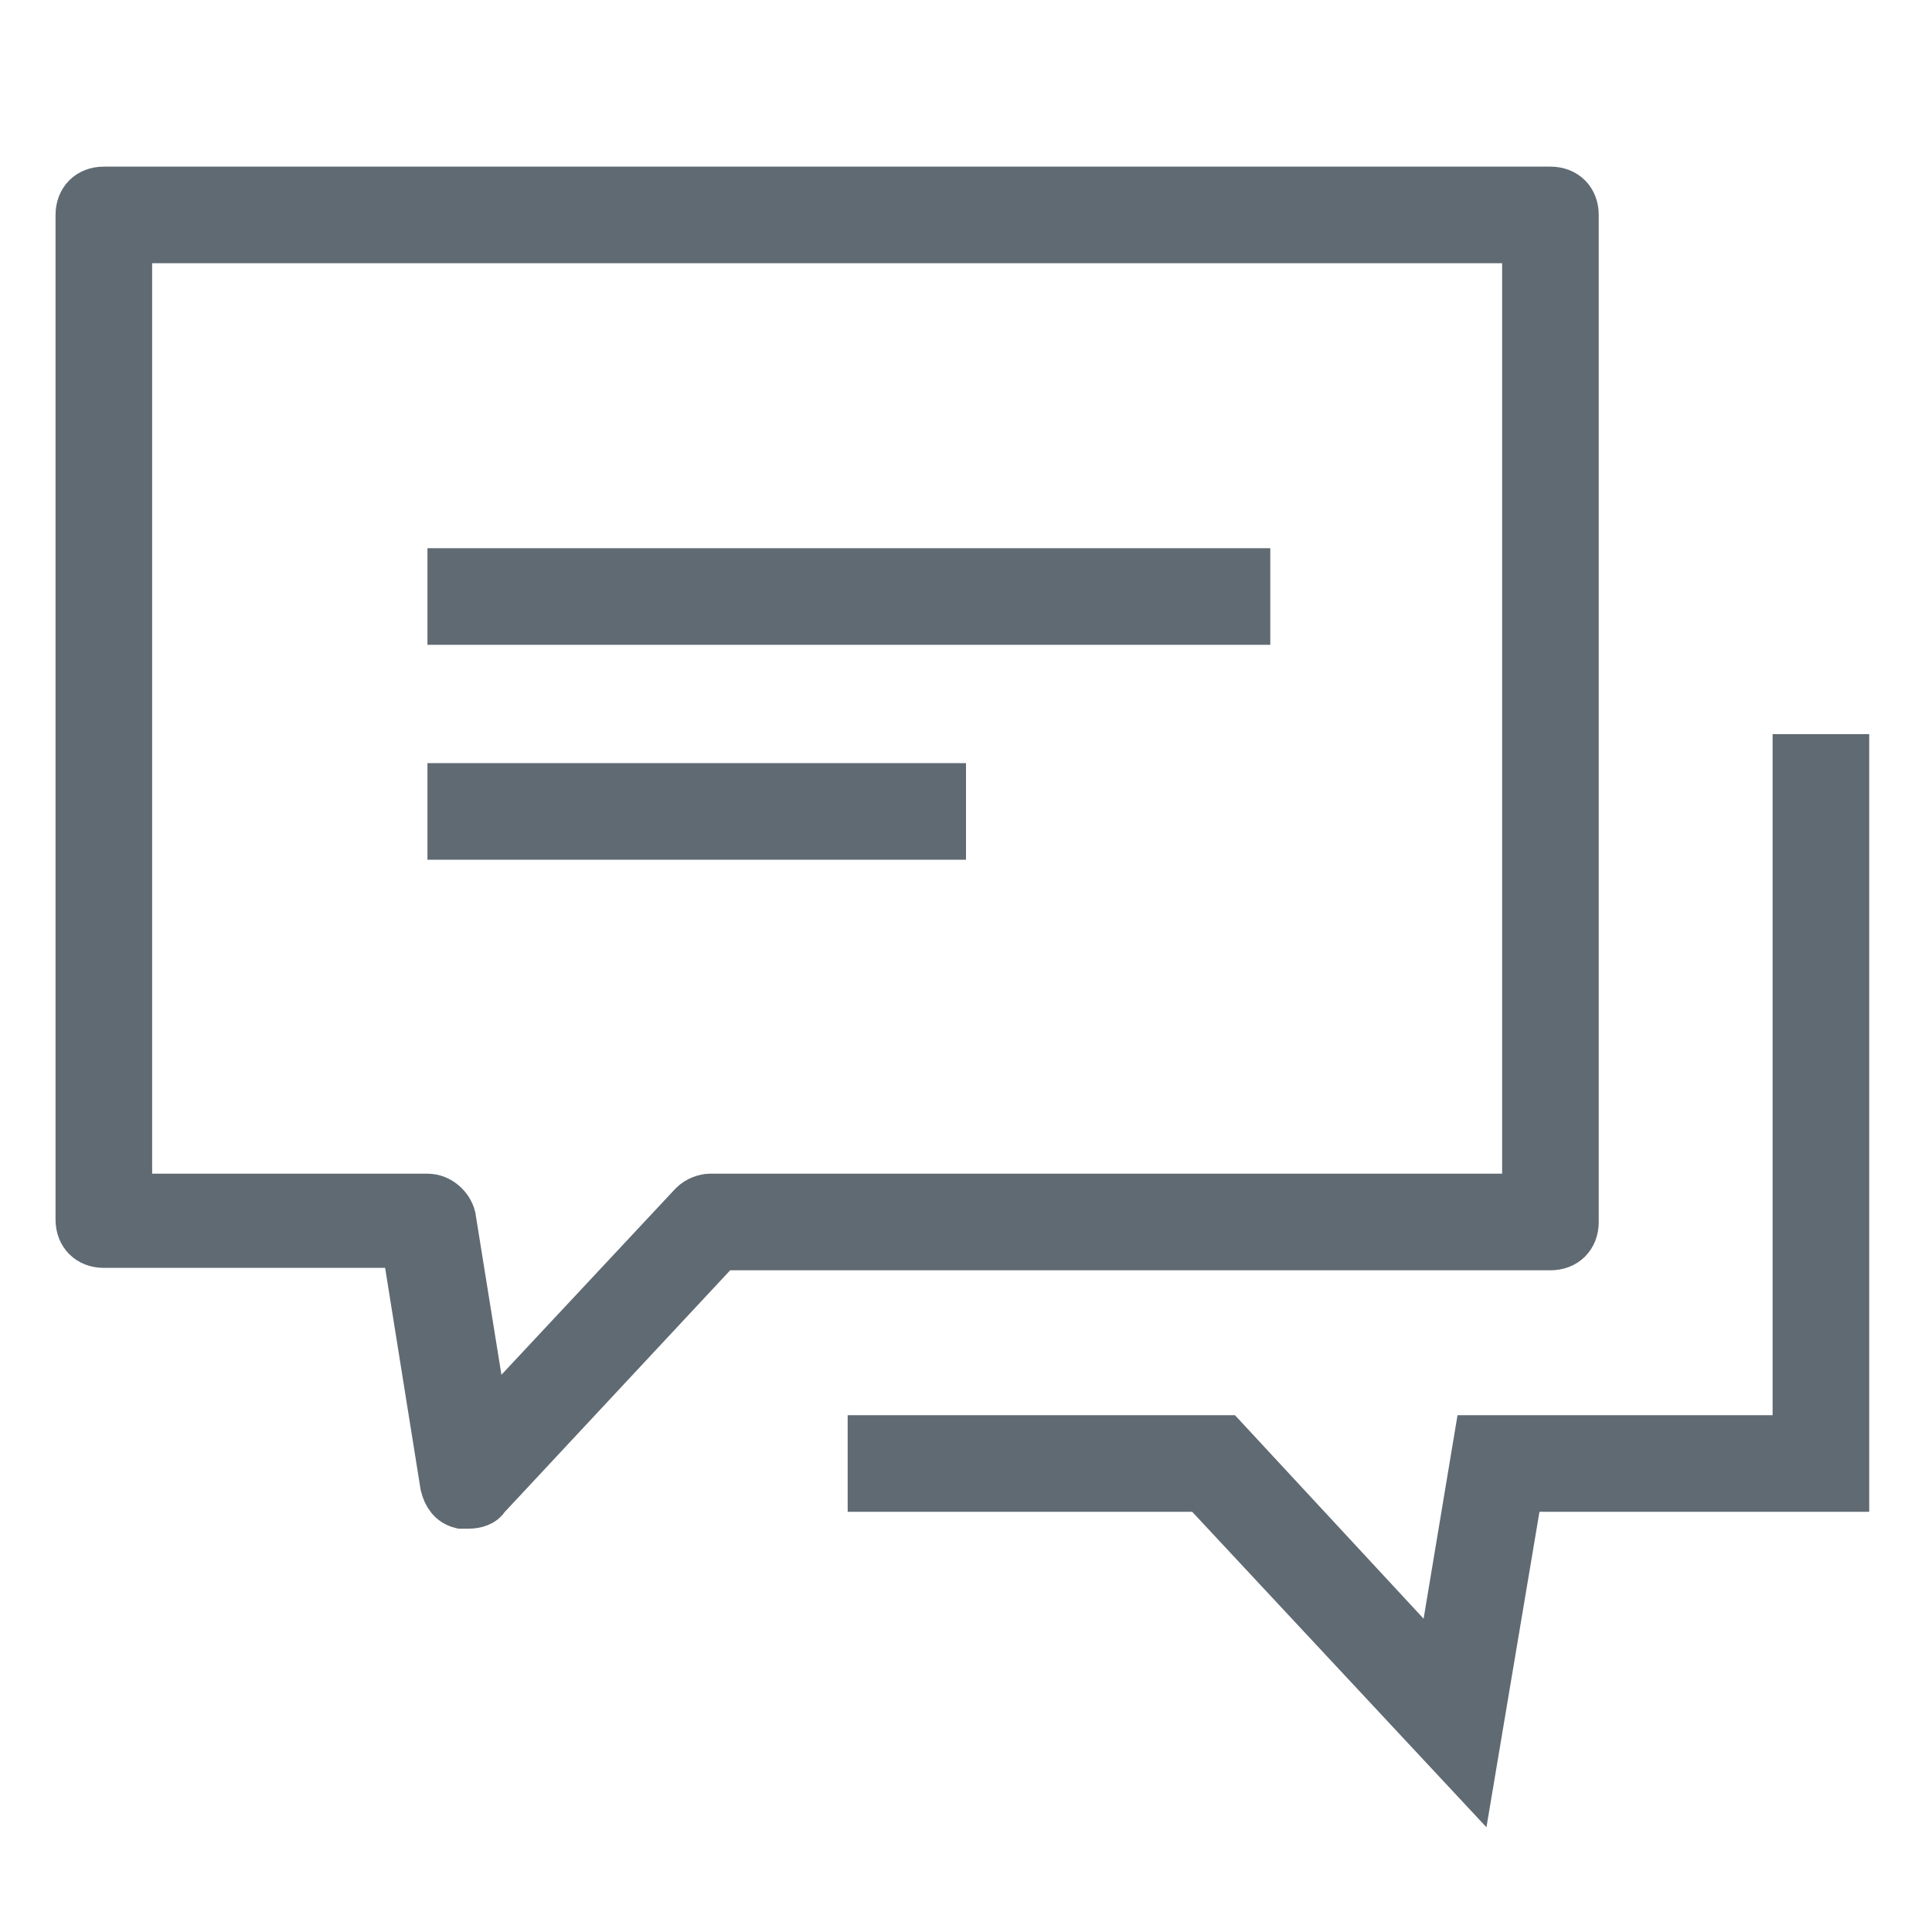 <?xml version="1.0" encoding="utf-8"?>
<!-- Generator: Adobe Illustrator 23.0.2, SVG Export Plug-In . SVG Version: 6.00 Build 0)  -->
<svg version="1.1" id="图层_1" xmlns="http://www.w3.org/2000/svg" xmlns:xlink="http://www.w3.org/1999/xlink" x="0px" y="0px"
	 viewBox="0 0 80 80" style="enable-background:new 0 0 80 80;" xml:space="preserve">
<style type="text/css">
	.st0{fill:#606A72;stroke:#606A72;stroke-width:2;stroke-miterlimit:10;}
</style>
<title>消息能力转线</title>
<path class="st0" d="M19.4,62.3c-0.1,0-0.2,0-0.3,0c-0.4-0.1-0.6-0.4-0.7-0.8l-1.6-10H4.3c-0.6,0-1-0.4-1-1V8.9c0-0.6,0.4-1,1-1
	h59.9c0.6,0,1,0.4,1,1v41.7c0,0.6-0.4,1-1,1H29.8L20.1,62C20,62.2,19.7,62.3,19.4,62.3z M5.3,49.6h12.4c0.5,0,0.9,0.4,1,0.8l1.4,8.7
	l8.6-9.2c0.2-0.2,0.5-0.3,0.7-0.3h33.8V9.9H5.3V49.6z"/>
<polygon class="st0" points="60.9,73.5 49.8,61.6 36.1,61.6 36.1,59.6 50.7,59.6 59.6,69.2 61.2,59.6 74.4,59.6 74.4,31.4 
	76.4,31.4 76.4,61.6 62.9,61.6 "/>
<rect x="18.7" y="23.7" class="st0" width="32.9" height="2"/>
<rect x="18.7" y="32.6" class="st0" width="20.3" height="2"/>
</svg>
